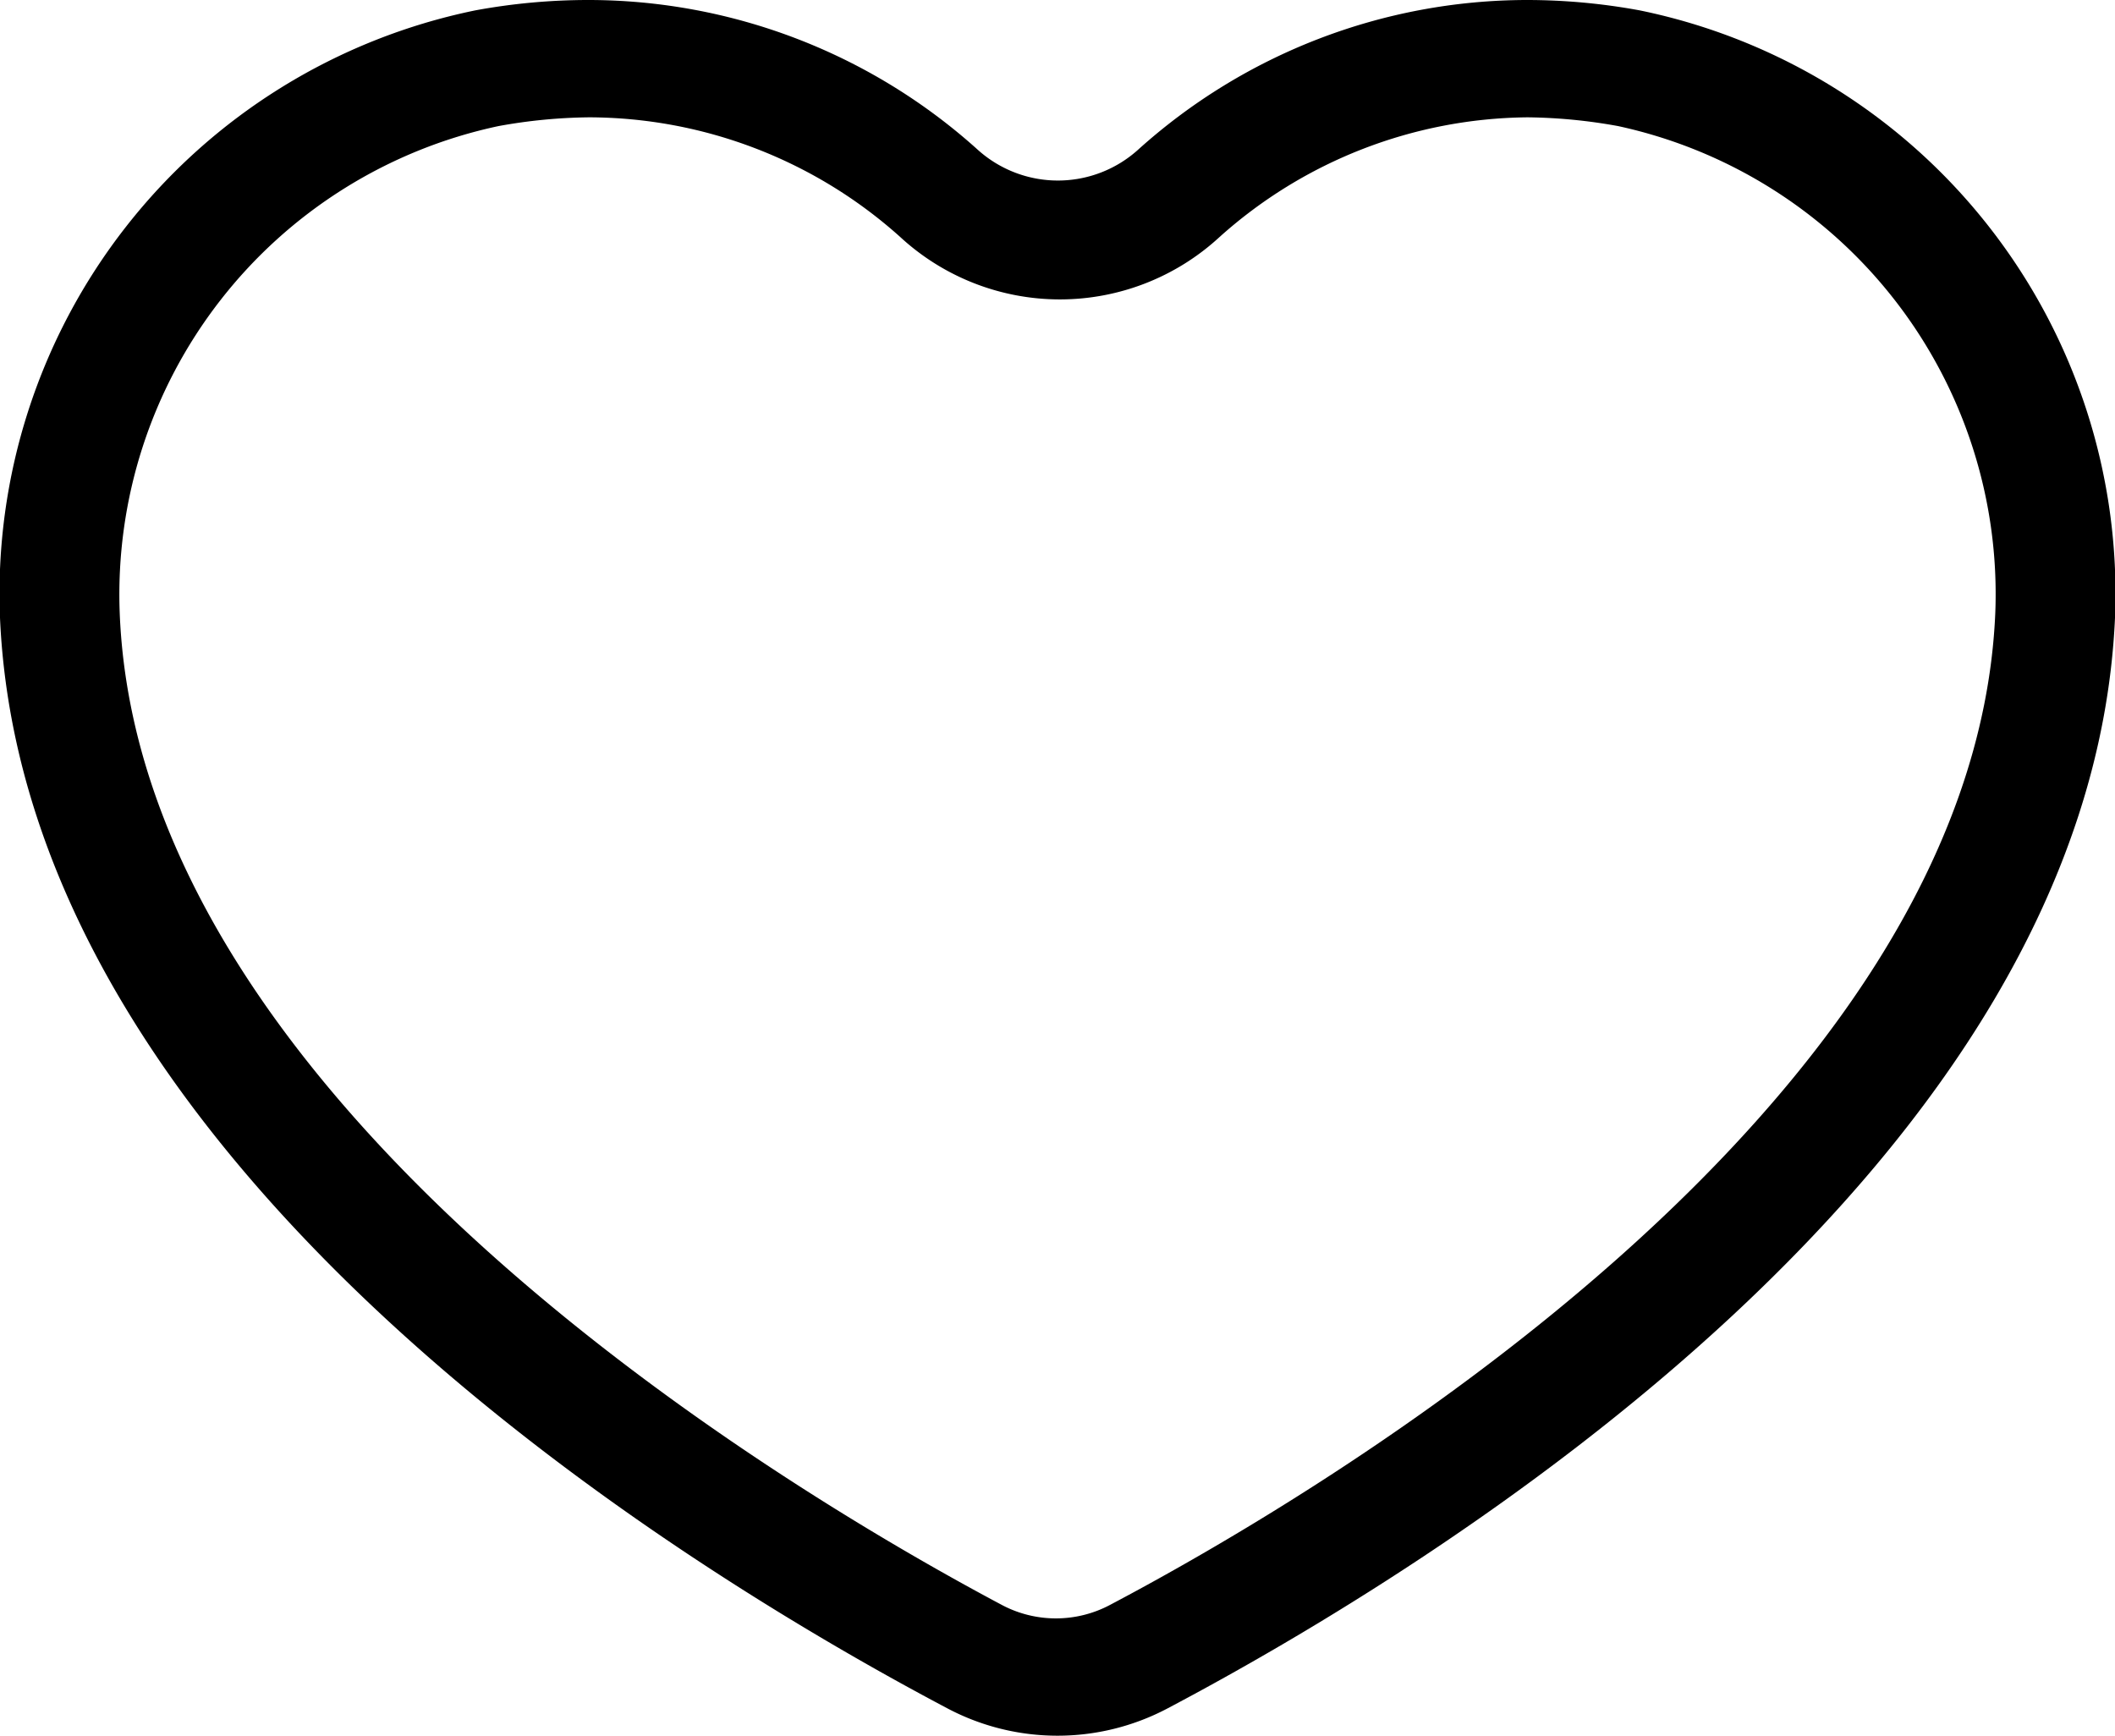 <svg id="Layer_1" data-name="Layer 1" xmlns="http://www.w3.org/2000/svg" width="53" height="43.5" viewBox="0 0 53 43.5">
  <path d="M38.28,2.94a13.32,13.32,0,0,1,2.27.22A12,12,0,0,1,50,15.36c-.53,12.49-17.11,22.18-22.17,24.85a2.89,2.89,0,0,1-2.74,0C20.07,37.54,3.49,27.85,3,15.36a12,12,0,0,1,9.49-12.2,13.32,13.32,0,0,1,2.27-.22,11.71,11.71,0,0,1,7.8,3,5.9,5.9,0,0,0,8,0A11.71,11.71,0,0,1,38.28,2.94Zm0-2.94a14.58,14.58,0,0,0-9.77,3.76,3,3,0,0,1-4,0A14.58,14.58,0,0,0,14.72,0a15.63,15.63,0,0,0-2.81.26A14.92,14.92,0,0,0,0,15.48C.6,29.24,17.11,39.31,23.76,42.82a5.9,5.9,0,0,0,5.48,0C35.89,39.31,52.39,29.24,53,15.48A14.92,14.92,0,0,0,41.09.26,15.63,15.63,0,0,0,38.28,0Z"/>
</svg>
